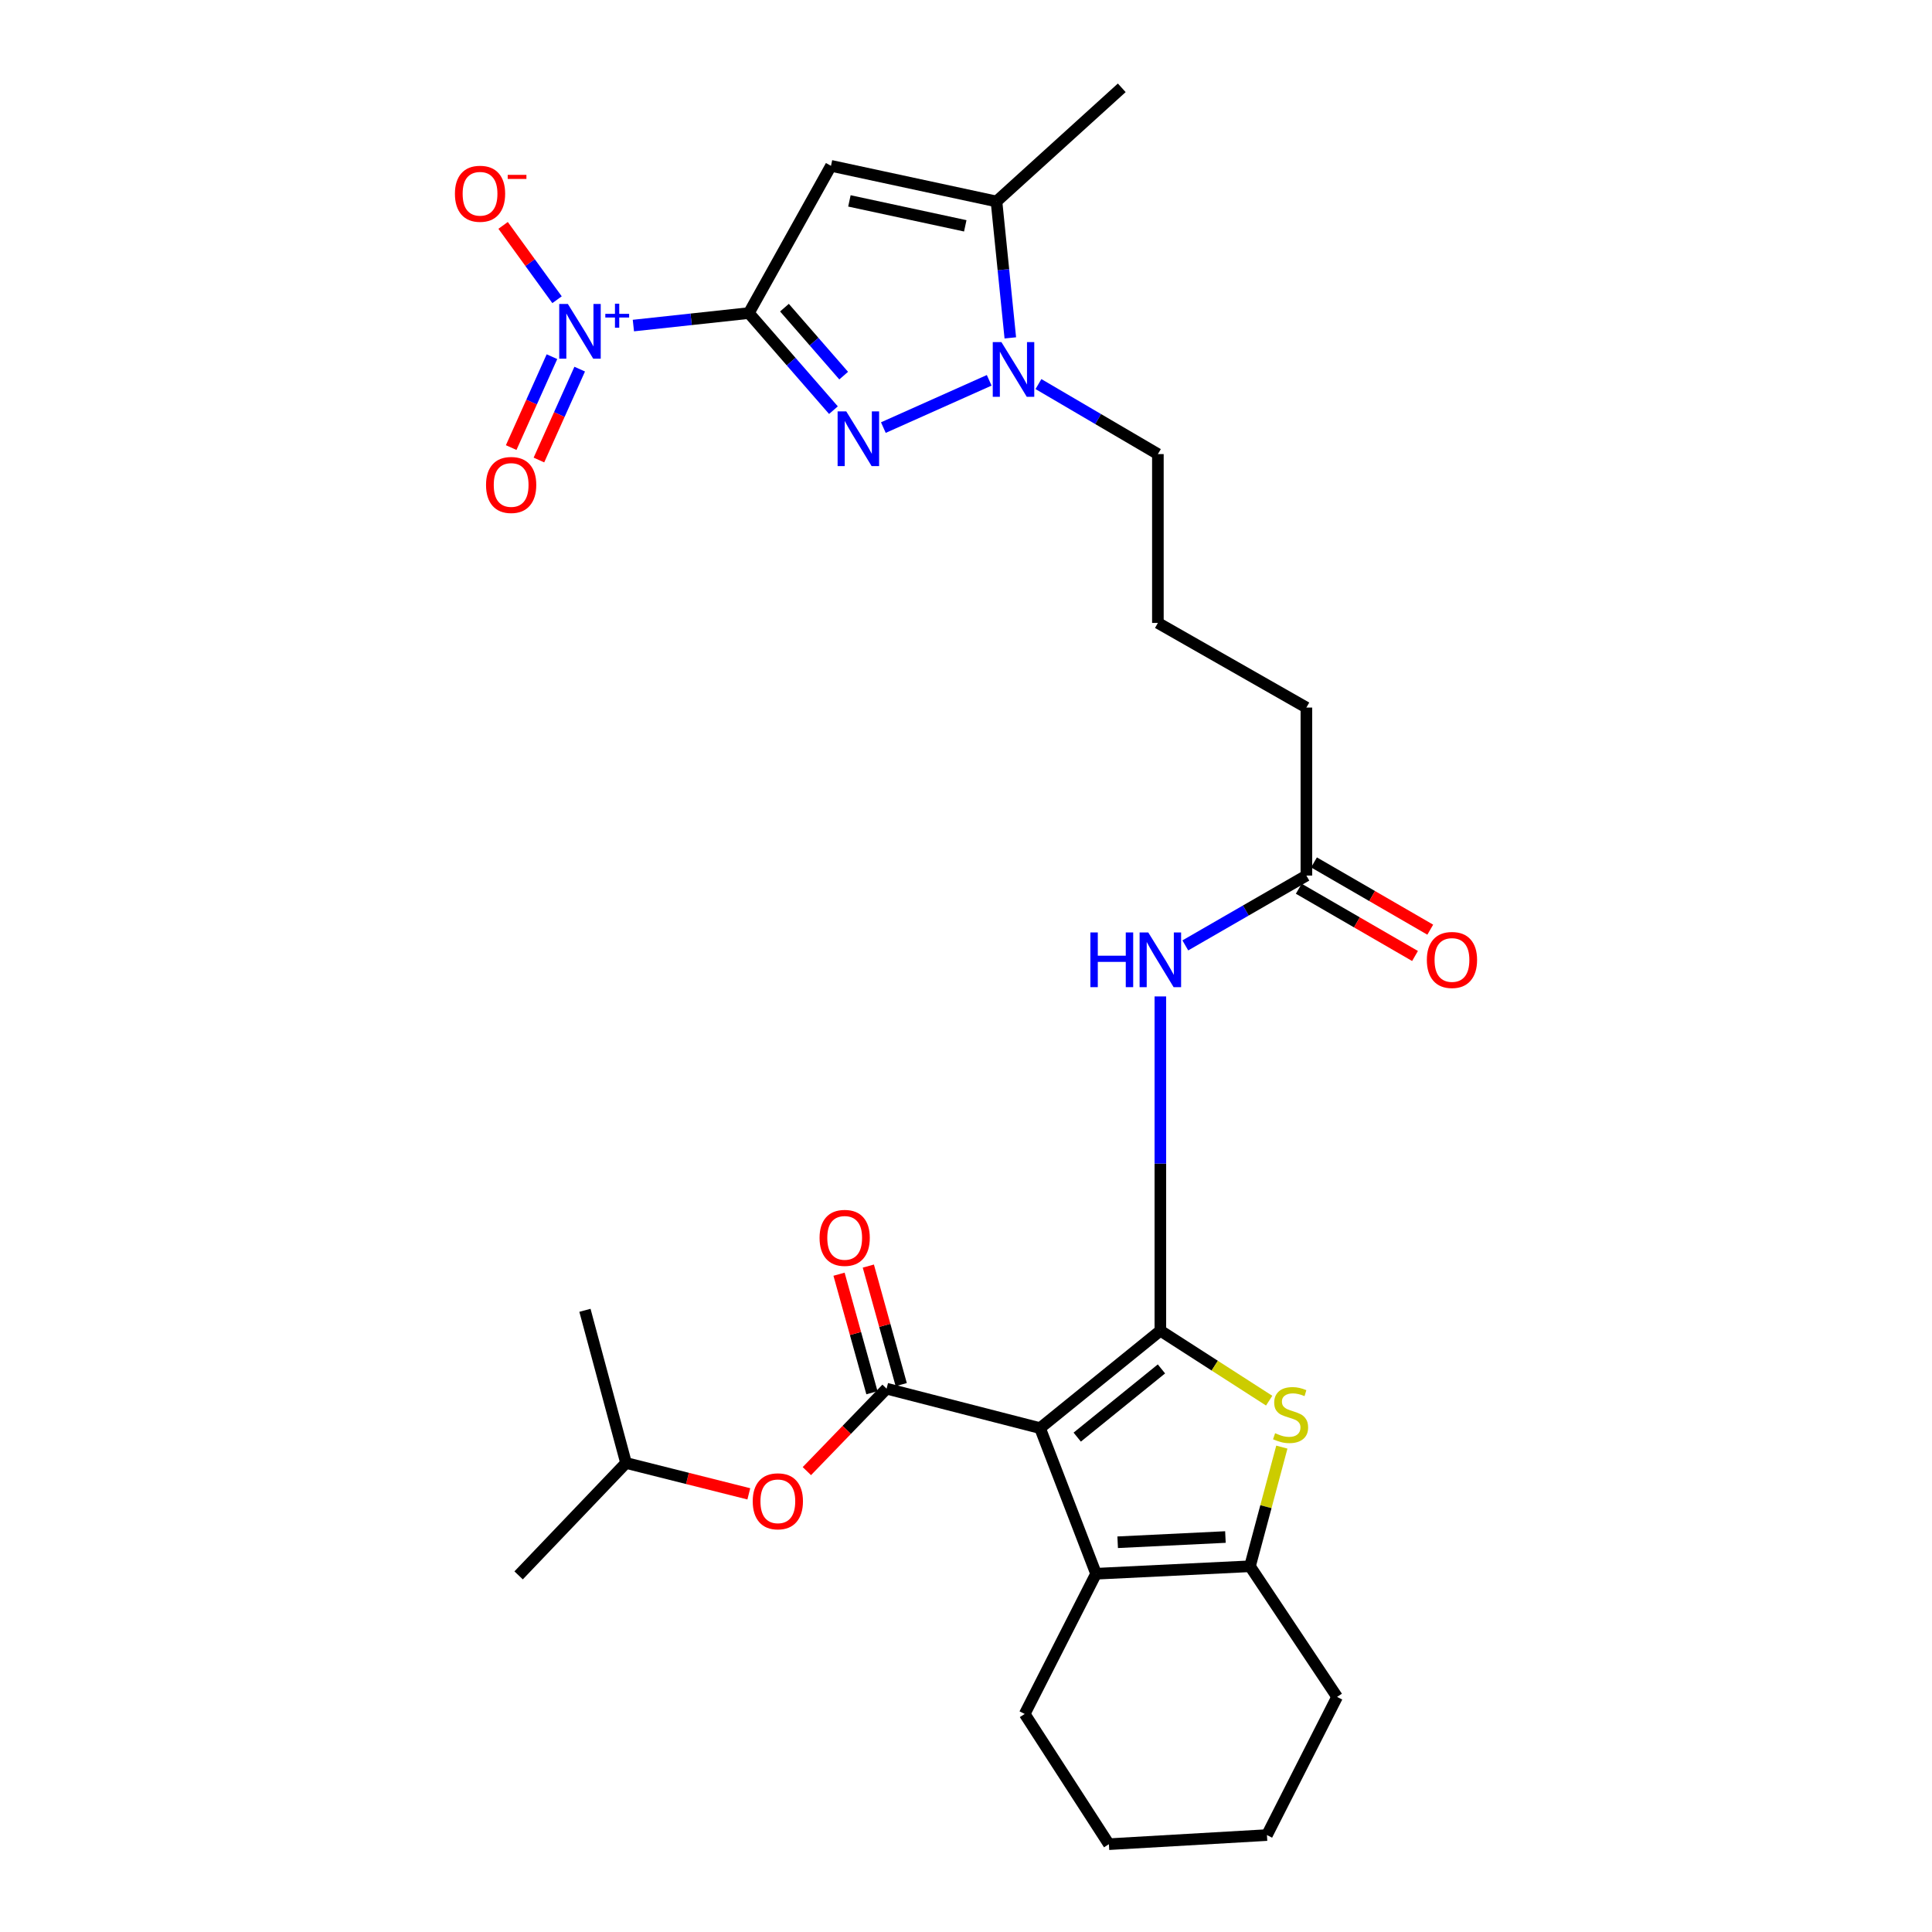 <?xml version='1.0' encoding='iso-8859-1'?>
<svg version='1.1' baseProfile='full'
              xmlns='http://www.w3.org/2000/svg'
                      xmlns:rdkit='http://www.rdkit.org/xml'
                      xmlns:xlink='http://www.w3.org/1999/xlink'
                  xml:space='preserve'
width='1000px' height='1000px' viewBox='0 0 1000 1000'>
<!-- END OF HEADER -->
<rect style='opacity:1.0;fill:#FFFFFF;stroke:none' width='1000' height='1000' x='0' y='0'> </rect>
<path class='bond-2' d='M 387.601,162.041 L 409.494,187.17' style='fill:none;fill-rule:evenodd;stroke:#000000;stroke-width:6px;stroke-linecap:butt;stroke-linejoin:miter;stroke-opacity:1' />
<path class='bond-2' d='M 409.494,187.17 L 431.388,212.299' style='fill:none;fill-rule:evenodd;stroke:#0000FF;stroke-width:6px;stroke-linecap:butt;stroke-linejoin:miter;stroke-opacity:1' />
<path class='bond-2' d='M 406.033,159.243 L 421.359,176.833' style='fill:none;fill-rule:evenodd;stroke:#000000;stroke-width:6px;stroke-linecap:butt;stroke-linejoin:miter;stroke-opacity:1' />
<path class='bond-2' d='M 421.359,176.833 L 436.685,194.423' style='fill:none;fill-rule:evenodd;stroke:#0000FF;stroke-width:6px;stroke-linecap:butt;stroke-linejoin:miter;stroke-opacity:1' />
<path class='bond-3' d='M 387.601,162.041 L 430.114,85.835' style='fill:none;fill-rule:evenodd;stroke:#000000;stroke-width:6px;stroke-linecap:butt;stroke-linejoin:miter;stroke-opacity:1' />
<path class='bond-4' d='M 387.601,162.041 L 357.719,165.275' style='fill:none;fill-rule:evenodd;stroke:#000000;stroke-width:6px;stroke-linecap:butt;stroke-linejoin:miter;stroke-opacity:1' />
<path class='bond-4' d='M 357.719,165.275 L 327.838,168.509' style='fill:none;fill-rule:evenodd;stroke:#0000FF;stroke-width:6px;stroke-linecap:butt;stroke-linejoin:miter;stroke-opacity:1' />
<path class='bond-0' d='M 538.326,739.188 L 600.597,688.754' style='fill:none;fill-rule:evenodd;stroke:#000000;stroke-width:6px;stroke-linecap:butt;stroke-linejoin:miter;stroke-opacity:1' />
<path class='bond-0' d='M 557.571,743.852 L 601.161,708.548' style='fill:none;fill-rule:evenodd;stroke:#000000;stroke-width:6px;stroke-linecap:butt;stroke-linejoin:miter;stroke-opacity:1' />
<path class='bond-5' d='M 538.326,739.188 L 458.894,718.775' style='fill:none;fill-rule:evenodd;stroke:#000000;stroke-width:6px;stroke-linecap:butt;stroke-linejoin:miter;stroke-opacity:1' />
<path class='bond-7' d='M 538.326,739.188 L 567.315,814.564' style='fill:none;fill-rule:evenodd;stroke:#000000;stroke-width:6px;stroke-linecap:butt;stroke-linejoin:miter;stroke-opacity:1' />
<path class='bond-1' d='M 600.597,688.754 L 600.597,602.252' style='fill:none;fill-rule:evenodd;stroke:#000000;stroke-width:6px;stroke-linecap:butt;stroke-linejoin:miter;stroke-opacity:1' />
<path class='bond-1' d='M 600.597,602.252 L 600.597,515.751' style='fill:none;fill-rule:evenodd;stroke:#0000FF;stroke-width:6px;stroke-linecap:butt;stroke-linejoin:miter;stroke-opacity:1' />
<path class='bond-6' d='M 600.597,688.754 L 628.757,706.866' style='fill:none;fill-rule:evenodd;stroke:#000000;stroke-width:6px;stroke-linecap:butt;stroke-linejoin:miter;stroke-opacity:1' />
<path class='bond-6' d='M 628.757,706.866 L 656.917,724.978' style='fill:none;fill-rule:evenodd;stroke:#CCCC00;stroke-width:6px;stroke-linecap:butt;stroke-linejoin:miter;stroke-opacity:1' />
<path class='bond-8' d='M 457.224,221.322 L 512.007,196.853' style='fill:none;fill-rule:evenodd;stroke:#0000FF;stroke-width:6px;stroke-linecap:butt;stroke-linejoin:miter;stroke-opacity:1' />
<path class='bond-10' d='M 430.114,85.835 L 515.78,104.273' style='fill:none;fill-rule:evenodd;stroke:#000000;stroke-width:6px;stroke-linecap:butt;stroke-linejoin:miter;stroke-opacity:1' />
<path class='bond-10' d='M 439.653,103.985 L 499.619,116.891' style='fill:none;fill-rule:evenodd;stroke:#000000;stroke-width:6px;stroke-linecap:butt;stroke-linejoin:miter;stroke-opacity:1' />
<path class='bond-14' d='M 288.324,155.138 L 274.366,135.901' style='fill:none;fill-rule:evenodd;stroke:#0000FF;stroke-width:6px;stroke-linecap:butt;stroke-linejoin:miter;stroke-opacity:1' />
<path class='bond-14' d='M 274.366,135.901 L 260.408,116.664' style='fill:none;fill-rule:evenodd;stroke:#FF0000;stroke-width:6px;stroke-linecap:butt;stroke-linejoin:miter;stroke-opacity:1' />
<path class='bond-15' d='M 285.69,184.617 L 275.14,208.141' style='fill:none;fill-rule:evenodd;stroke:#0000FF;stroke-width:6px;stroke-linecap:butt;stroke-linejoin:miter;stroke-opacity:1' />
<path class='bond-15' d='M 275.14,208.141 L 264.589,231.664' style='fill:none;fill-rule:evenodd;stroke:#FF0000;stroke-width:6px;stroke-linecap:butt;stroke-linejoin:miter;stroke-opacity:1' />
<path class='bond-15' d='M 300.048,191.057 L 289.498,214.58' style='fill:none;fill-rule:evenodd;stroke:#0000FF;stroke-width:6px;stroke-linecap:butt;stroke-linejoin:miter;stroke-opacity:1' />
<path class='bond-15' d='M 289.498,214.58 L 278.948,238.104' style='fill:none;fill-rule:evenodd;stroke:#FF0000;stroke-width:6px;stroke-linecap:butt;stroke-linejoin:miter;stroke-opacity:1' />
<path class='bond-12' d='M 458.894,718.775 L 438.265,740.113' style='fill:none;fill-rule:evenodd;stroke:#000000;stroke-width:6px;stroke-linecap:butt;stroke-linejoin:miter;stroke-opacity:1' />
<path class='bond-12' d='M 438.265,740.113 L 417.635,761.45' style='fill:none;fill-rule:evenodd;stroke:#FF0000;stroke-width:6px;stroke-linecap:butt;stroke-linejoin:miter;stroke-opacity:1' />
<path class='bond-16' d='M 466.475,716.671 L 457.96,685.995' style='fill:none;fill-rule:evenodd;stroke:#000000;stroke-width:6px;stroke-linecap:butt;stroke-linejoin:miter;stroke-opacity:1' />
<path class='bond-16' d='M 457.96,685.995 L 449.445,655.32' style='fill:none;fill-rule:evenodd;stroke:#FF0000;stroke-width:6px;stroke-linecap:butt;stroke-linejoin:miter;stroke-opacity:1' />
<path class='bond-16' d='M 451.312,720.88 L 442.798,690.204' style='fill:none;fill-rule:evenodd;stroke:#000000;stroke-width:6px;stroke-linecap:butt;stroke-linejoin:miter;stroke-opacity:1' />
<path class='bond-16' d='M 442.798,690.204 L 434.283,659.529' style='fill:none;fill-rule:evenodd;stroke:#FF0000;stroke-width:6px;stroke-linecap:butt;stroke-linejoin:miter;stroke-opacity:1' />
<path class='bond-9' d='M 663.479,749.021 L 655.236,779.861' style='fill:none;fill-rule:evenodd;stroke:#CCCC00;stroke-width:6px;stroke-linecap:butt;stroke-linejoin:miter;stroke-opacity:1' />
<path class='bond-9' d='M 655.236,779.861 L 646.992,810.7' style='fill:none;fill-rule:evenodd;stroke:#000000;stroke-width:6px;stroke-linecap:butt;stroke-linejoin:miter;stroke-opacity:1' />
<path class='bond-19' d='M 567.315,814.564 L 530.379,887.143' style='fill:none;fill-rule:evenodd;stroke:#000000;stroke-width:6px;stroke-linecap:butt;stroke-linejoin:miter;stroke-opacity:1' />
<path class='bond-30' d='M 567.315,814.564 L 646.992,810.7' style='fill:none;fill-rule:evenodd;stroke:#000000;stroke-width:6px;stroke-linecap:butt;stroke-linejoin:miter;stroke-opacity:1' />
<path class='bond-30' d='M 578.505,798.267 L 634.279,795.562' style='fill:none;fill-rule:evenodd;stroke:#000000;stroke-width:6px;stroke-linecap:butt;stroke-linejoin:miter;stroke-opacity:1' />
<path class='bond-18' d='M 537.498,198.797 L 568.409,216.918' style='fill:none;fill-rule:evenodd;stroke:#0000FF;stroke-width:6px;stroke-linecap:butt;stroke-linejoin:miter;stroke-opacity:1' />
<path class='bond-18' d='M 568.409,216.918 L 599.321,235.039' style='fill:none;fill-rule:evenodd;stroke:#000000;stroke-width:6px;stroke-linecap:butt;stroke-linejoin:miter;stroke-opacity:1' />
<path class='bond-29' d='M 522.936,174.887 L 519.358,139.58' style='fill:none;fill-rule:evenodd;stroke:#0000FF;stroke-width:6px;stroke-linecap:butt;stroke-linejoin:miter;stroke-opacity:1' />
<path class='bond-29' d='M 519.358,139.58 L 515.78,104.273' style='fill:none;fill-rule:evenodd;stroke:#000000;stroke-width:6px;stroke-linecap:butt;stroke-linejoin:miter;stroke-opacity:1' />
<path class='bond-20' d='M 646.992,810.7 L 692.076,878.322' style='fill:none;fill-rule:evenodd;stroke:#000000;stroke-width:6px;stroke-linecap:butt;stroke-linejoin:miter;stroke-opacity:1' />
<path class='bond-21' d='M 515.78,104.273 L 580.621,45.455' style='fill:none;fill-rule:evenodd;stroke:#000000;stroke-width:6px;stroke-linecap:butt;stroke-linejoin:miter;stroke-opacity:1' />
<path class='bond-11' d='M 613.519,489.339 L 644.851,471.266' style='fill:none;fill-rule:evenodd;stroke:#0000FF;stroke-width:6px;stroke-linecap:butt;stroke-linejoin:miter;stroke-opacity:1' />
<path class='bond-11' d='M 644.851,471.266 L 676.183,453.194' style='fill:none;fill-rule:evenodd;stroke:#000000;stroke-width:6px;stroke-linecap:butt;stroke-linejoin:miter;stroke-opacity:1' />
<path class='bond-22' d='M 387.586,773.212 L 355.811,765.222' style='fill:none;fill-rule:evenodd;stroke:#FF0000;stroke-width:6px;stroke-linecap:butt;stroke-linejoin:miter;stroke-opacity:1' />
<path class='bond-22' d='M 355.811,765.222 L 324.036,757.232' style='fill:none;fill-rule:evenodd;stroke:#000000;stroke-width:6px;stroke-linecap:butt;stroke-linejoin:miter;stroke-opacity:1' />
<path class='bond-13' d='M 676.183,453.194 L 676.183,366.235' style='fill:none;fill-rule:evenodd;stroke:#000000;stroke-width:6px;stroke-linecap:butt;stroke-linejoin:miter;stroke-opacity:1' />
<path class='bond-17' d='M 672.242,460.004 L 702.329,477.412' style='fill:none;fill-rule:evenodd;stroke:#000000;stroke-width:6px;stroke-linecap:butt;stroke-linejoin:miter;stroke-opacity:1' />
<path class='bond-17' d='M 702.329,477.412 L 732.416,494.821' style='fill:none;fill-rule:evenodd;stroke:#FF0000;stroke-width:6px;stroke-linecap:butt;stroke-linejoin:miter;stroke-opacity:1' />
<path class='bond-17' d='M 680.123,446.384 L 710.21,463.792' style='fill:none;fill-rule:evenodd;stroke:#000000;stroke-width:6px;stroke-linecap:butt;stroke-linejoin:miter;stroke-opacity:1' />
<path class='bond-17' d='M 710.21,463.792 L 740.297,481.2' style='fill:none;fill-rule:evenodd;stroke:#FF0000;stroke-width:6px;stroke-linecap:butt;stroke-linejoin:miter;stroke-opacity:1' />
<path class='bond-24' d='M 599.321,235.039 L 599.321,322.427' style='fill:none;fill-rule:evenodd;stroke:#000000;stroke-width:6px;stroke-linecap:butt;stroke-linejoin:miter;stroke-opacity:1' />
<path class='bond-27' d='M 530.379,887.143 L 573.96,954.545' style='fill:none;fill-rule:evenodd;stroke:#000000;stroke-width:6px;stroke-linecap:butt;stroke-linejoin:miter;stroke-opacity:1' />
<path class='bond-28' d='M 692.076,878.322 L 655.77,949.833' style='fill:none;fill-rule:evenodd;stroke:#000000;stroke-width:6px;stroke-linecap:butt;stroke-linejoin:miter;stroke-opacity:1' />
<path class='bond-25' d='M 324.036,757.232 L 302.766,678.211' style='fill:none;fill-rule:evenodd;stroke:#000000;stroke-width:6px;stroke-linecap:butt;stroke-linejoin:miter;stroke-opacity:1' />
<path class='bond-26' d='M 324.036,757.232 L 268.435,815.412' style='fill:none;fill-rule:evenodd;stroke:#000000;stroke-width:6px;stroke-linecap:butt;stroke-linejoin:miter;stroke-opacity:1' />
<path class='bond-23' d='M 676.183,366.235 L 599.321,322.427' style='fill:none;fill-rule:evenodd;stroke:#000000;stroke-width:6px;stroke-linecap:butt;stroke-linejoin:miter;stroke-opacity:1' />
<path class='bond-31' d='M 573.96,954.545 L 655.77,949.833' style='fill:none;fill-rule:evenodd;stroke:#000000;stroke-width:6px;stroke-linecap:butt;stroke-linejoin:miter;stroke-opacity:1' />
<path  class='atom-3' d='M 438.026 212.941
L 447.306 227.941
Q 448.226 229.421, 449.706 232.101
Q 451.186 234.781, 451.266 234.941
L 451.266 212.941
L 455.026 212.941
L 455.026 241.261
L 451.146 241.261
L 441.186 224.861
Q 440.026 222.941, 438.786 220.741
Q 437.586 218.541, 437.226 217.861
L 437.226 241.261
L 433.546 241.261
L 433.546 212.941
L 438.026 212.941
' fill='#0000FF'/>
<path  class='atom-5' d='M 293.935 157.341
L 303.215 172.341
Q 304.135 173.821, 305.615 176.501
Q 307.095 179.181, 307.175 179.341
L 307.175 157.341
L 310.935 157.341
L 310.935 185.661
L 307.055 185.661
L 297.095 169.261
Q 295.935 167.341, 294.695 165.141
Q 293.495 162.941, 293.135 162.261
L 293.135 185.661
L 289.455 185.661
L 289.455 157.341
L 293.935 157.341
' fill='#0000FF'/>
<path  class='atom-5' d='M 313.311 162.445
L 318.301 162.445
L 318.301 157.192
L 320.519 157.192
L 320.519 162.445
L 325.64 162.445
L 325.64 164.346
L 320.519 164.346
L 320.519 169.626
L 318.301 169.626
L 318.301 164.346
L 313.311 164.346
L 313.311 162.445
' fill='#0000FF'/>
<path  class='atom-7' d='M 660 741.827
Q 660.32 741.947, 661.64 742.507
Q 662.96 743.067, 664.4 743.427
Q 665.88 743.747, 667.32 743.747
Q 670 743.747, 671.56 742.467
Q 673.12 741.147, 673.12 738.867
Q 673.12 737.307, 672.32 736.347
Q 671.56 735.387, 670.36 734.867
Q 669.16 734.347, 667.16 733.747
Q 664.64 732.987, 663.12 732.267
Q 661.64 731.547, 660.56 730.027
Q 659.52 728.507, 659.52 725.947
Q 659.52 722.387, 661.92 720.187
Q 664.36 717.987, 669.16 717.987
Q 672.44 717.987, 676.16 719.547
L 675.24 722.627
Q 671.84 721.227, 669.28 721.227
Q 666.52 721.227, 665 722.387
Q 663.48 723.507, 663.52 725.467
Q 663.52 726.987, 664.28 727.907
Q 665.08 728.827, 666.2 729.347
Q 667.36 729.867, 669.28 730.467
Q 671.84 731.267, 673.36 732.067
Q 674.88 732.867, 675.96 734.507
Q 677.08 736.107, 677.08 738.867
Q 677.08 742.787, 674.44 744.907
Q 671.84 746.987, 667.48 746.987
Q 664.96 746.987, 663.04 746.427
Q 661.16 745.907, 658.92 744.987
L 660 741.827
' fill='#CCCC00'/>
<path  class='atom-9' d='M 518.332 177.072
L 527.612 192.072
Q 528.532 193.552, 530.012 196.232
Q 531.492 198.912, 531.572 199.072
L 531.572 177.072
L 535.332 177.072
L 535.332 205.392
L 531.452 205.392
L 521.492 188.992
Q 520.332 187.072, 519.092 184.872
Q 517.892 182.672, 517.532 181.992
L 517.532 205.392
L 513.852 205.392
L 513.852 177.072
L 518.332 177.072
' fill='#0000FF'/>
<path  class='atom-12' d='M 564.377 482.632
L 568.217 482.632
L 568.217 494.672
L 582.697 494.672
L 582.697 482.632
L 586.537 482.632
L 586.537 510.952
L 582.697 510.952
L 582.697 497.872
L 568.217 497.872
L 568.217 510.952
L 564.377 510.952
L 564.377 482.632
' fill='#0000FF'/>
<path  class='atom-12' d='M 594.337 482.632
L 603.617 497.632
Q 604.537 499.112, 606.017 501.792
Q 607.497 504.472, 607.577 504.632
L 607.577 482.632
L 611.337 482.632
L 611.337 510.952
L 607.457 510.952
L 597.497 494.552
Q 596.337 492.632, 595.097 490.432
Q 593.897 488.232, 593.537 487.552
L 593.537 510.952
L 589.857 510.952
L 589.857 482.632
L 594.337 482.632
' fill='#0000FF'/>
<path  class='atom-13' d='M 389.611 777.07
Q 389.611 770.27, 392.971 766.47
Q 396.331 762.67, 402.611 762.67
Q 408.891 762.67, 412.251 766.47
Q 415.611 770.27, 415.611 777.07
Q 415.611 783.95, 412.211 787.87
Q 408.811 791.75, 402.611 791.75
Q 396.371 791.75, 392.971 787.87
Q 389.611 783.99, 389.611 777.07
M 402.611 788.55
Q 406.931 788.55, 409.251 785.67
Q 411.611 782.75, 411.611 777.07
Q 411.611 771.51, 409.251 768.71
Q 406.931 765.87, 402.611 765.87
Q 398.291 765.87, 395.931 768.67
Q 393.611 771.47, 393.611 777.07
Q 393.611 782.79, 395.931 785.67
Q 398.291 788.55, 402.611 788.55
' fill='#FF0000'/>
<path  class='atom-15' d='M 235.467 100.287
Q 235.467 93.487, 238.827 89.687
Q 242.187 85.887, 248.467 85.887
Q 254.747 85.887, 258.107 89.687
Q 261.467 93.487, 261.467 100.287
Q 261.467 107.167, 258.067 111.087
Q 254.667 114.967, 248.467 114.967
Q 242.227 114.967, 238.827 111.087
Q 235.467 107.207, 235.467 100.287
M 248.467 111.767
Q 252.787 111.767, 255.107 108.887
Q 257.467 105.967, 257.467 100.287
Q 257.467 94.727, 255.107 91.927
Q 252.787 89.087, 248.467 89.087
Q 244.147 89.087, 241.787 91.887
Q 239.467 94.687, 239.467 100.287
Q 239.467 106.007, 241.787 108.887
Q 244.147 111.767, 248.467 111.767
' fill='#FF0000'/>
<path  class='atom-15' d='M 262.787 90.51
L 272.476 90.51
L 272.476 92.622
L 262.787 92.622
L 262.787 90.51
' fill='#FF0000'/>
<path  class='atom-16' d='M 251.571 251.013
Q 251.571 244.213, 254.931 240.413
Q 258.291 236.613, 264.571 236.613
Q 270.851 236.613, 274.211 240.413
Q 277.571 244.213, 277.571 251.013
Q 277.571 257.893, 274.171 261.813
Q 270.771 265.693, 264.571 265.693
Q 258.331 265.693, 254.931 261.813
Q 251.571 257.933, 251.571 251.013
M 264.571 262.493
Q 268.891 262.493, 271.211 259.613
Q 273.571 256.693, 273.571 251.013
Q 273.571 245.453, 271.211 242.653
Q 268.891 239.813, 264.571 239.813
Q 260.251 239.813, 257.891 242.613
Q 255.571 245.413, 255.571 251.013
Q 255.571 256.733, 257.891 259.613
Q 260.251 262.493, 264.571 262.493
' fill='#FF0000'/>
<path  class='atom-17' d='M 424.204 640.717
Q 424.204 633.917, 427.564 630.117
Q 430.924 626.317, 437.204 626.317
Q 443.484 626.317, 446.844 630.117
Q 450.204 633.917, 450.204 640.717
Q 450.204 647.597, 446.804 651.517
Q 443.404 655.397, 437.204 655.397
Q 430.964 655.397, 427.564 651.517
Q 424.204 647.637, 424.204 640.717
M 437.204 652.197
Q 441.524 652.197, 443.844 649.317
Q 446.204 646.397, 446.204 640.717
Q 446.204 635.157, 443.844 632.357
Q 441.524 629.517, 437.204 629.517
Q 432.884 629.517, 430.524 632.317
Q 428.204 635.117, 428.204 640.717
Q 428.204 646.437, 430.524 649.317
Q 432.884 652.197, 437.204 652.197
' fill='#FF0000'/>
<path  class='atom-18' d='M 738.533 496.872
Q 738.533 490.072, 741.893 486.272
Q 745.253 482.472, 751.533 482.472
Q 757.813 482.472, 761.173 486.272
Q 764.533 490.072, 764.533 496.872
Q 764.533 503.752, 761.133 507.672
Q 757.733 511.552, 751.533 511.552
Q 745.293 511.552, 741.893 507.672
Q 738.533 503.792, 738.533 496.872
M 751.533 508.352
Q 755.853 508.352, 758.173 505.472
Q 760.533 502.552, 760.533 496.872
Q 760.533 491.312, 758.173 488.512
Q 755.853 485.672, 751.533 485.672
Q 747.213 485.672, 744.853 488.472
Q 742.533 491.272, 742.533 496.872
Q 742.533 502.592, 744.853 505.472
Q 747.213 508.352, 751.533 508.352
' fill='#FF0000'/>
</svg>
